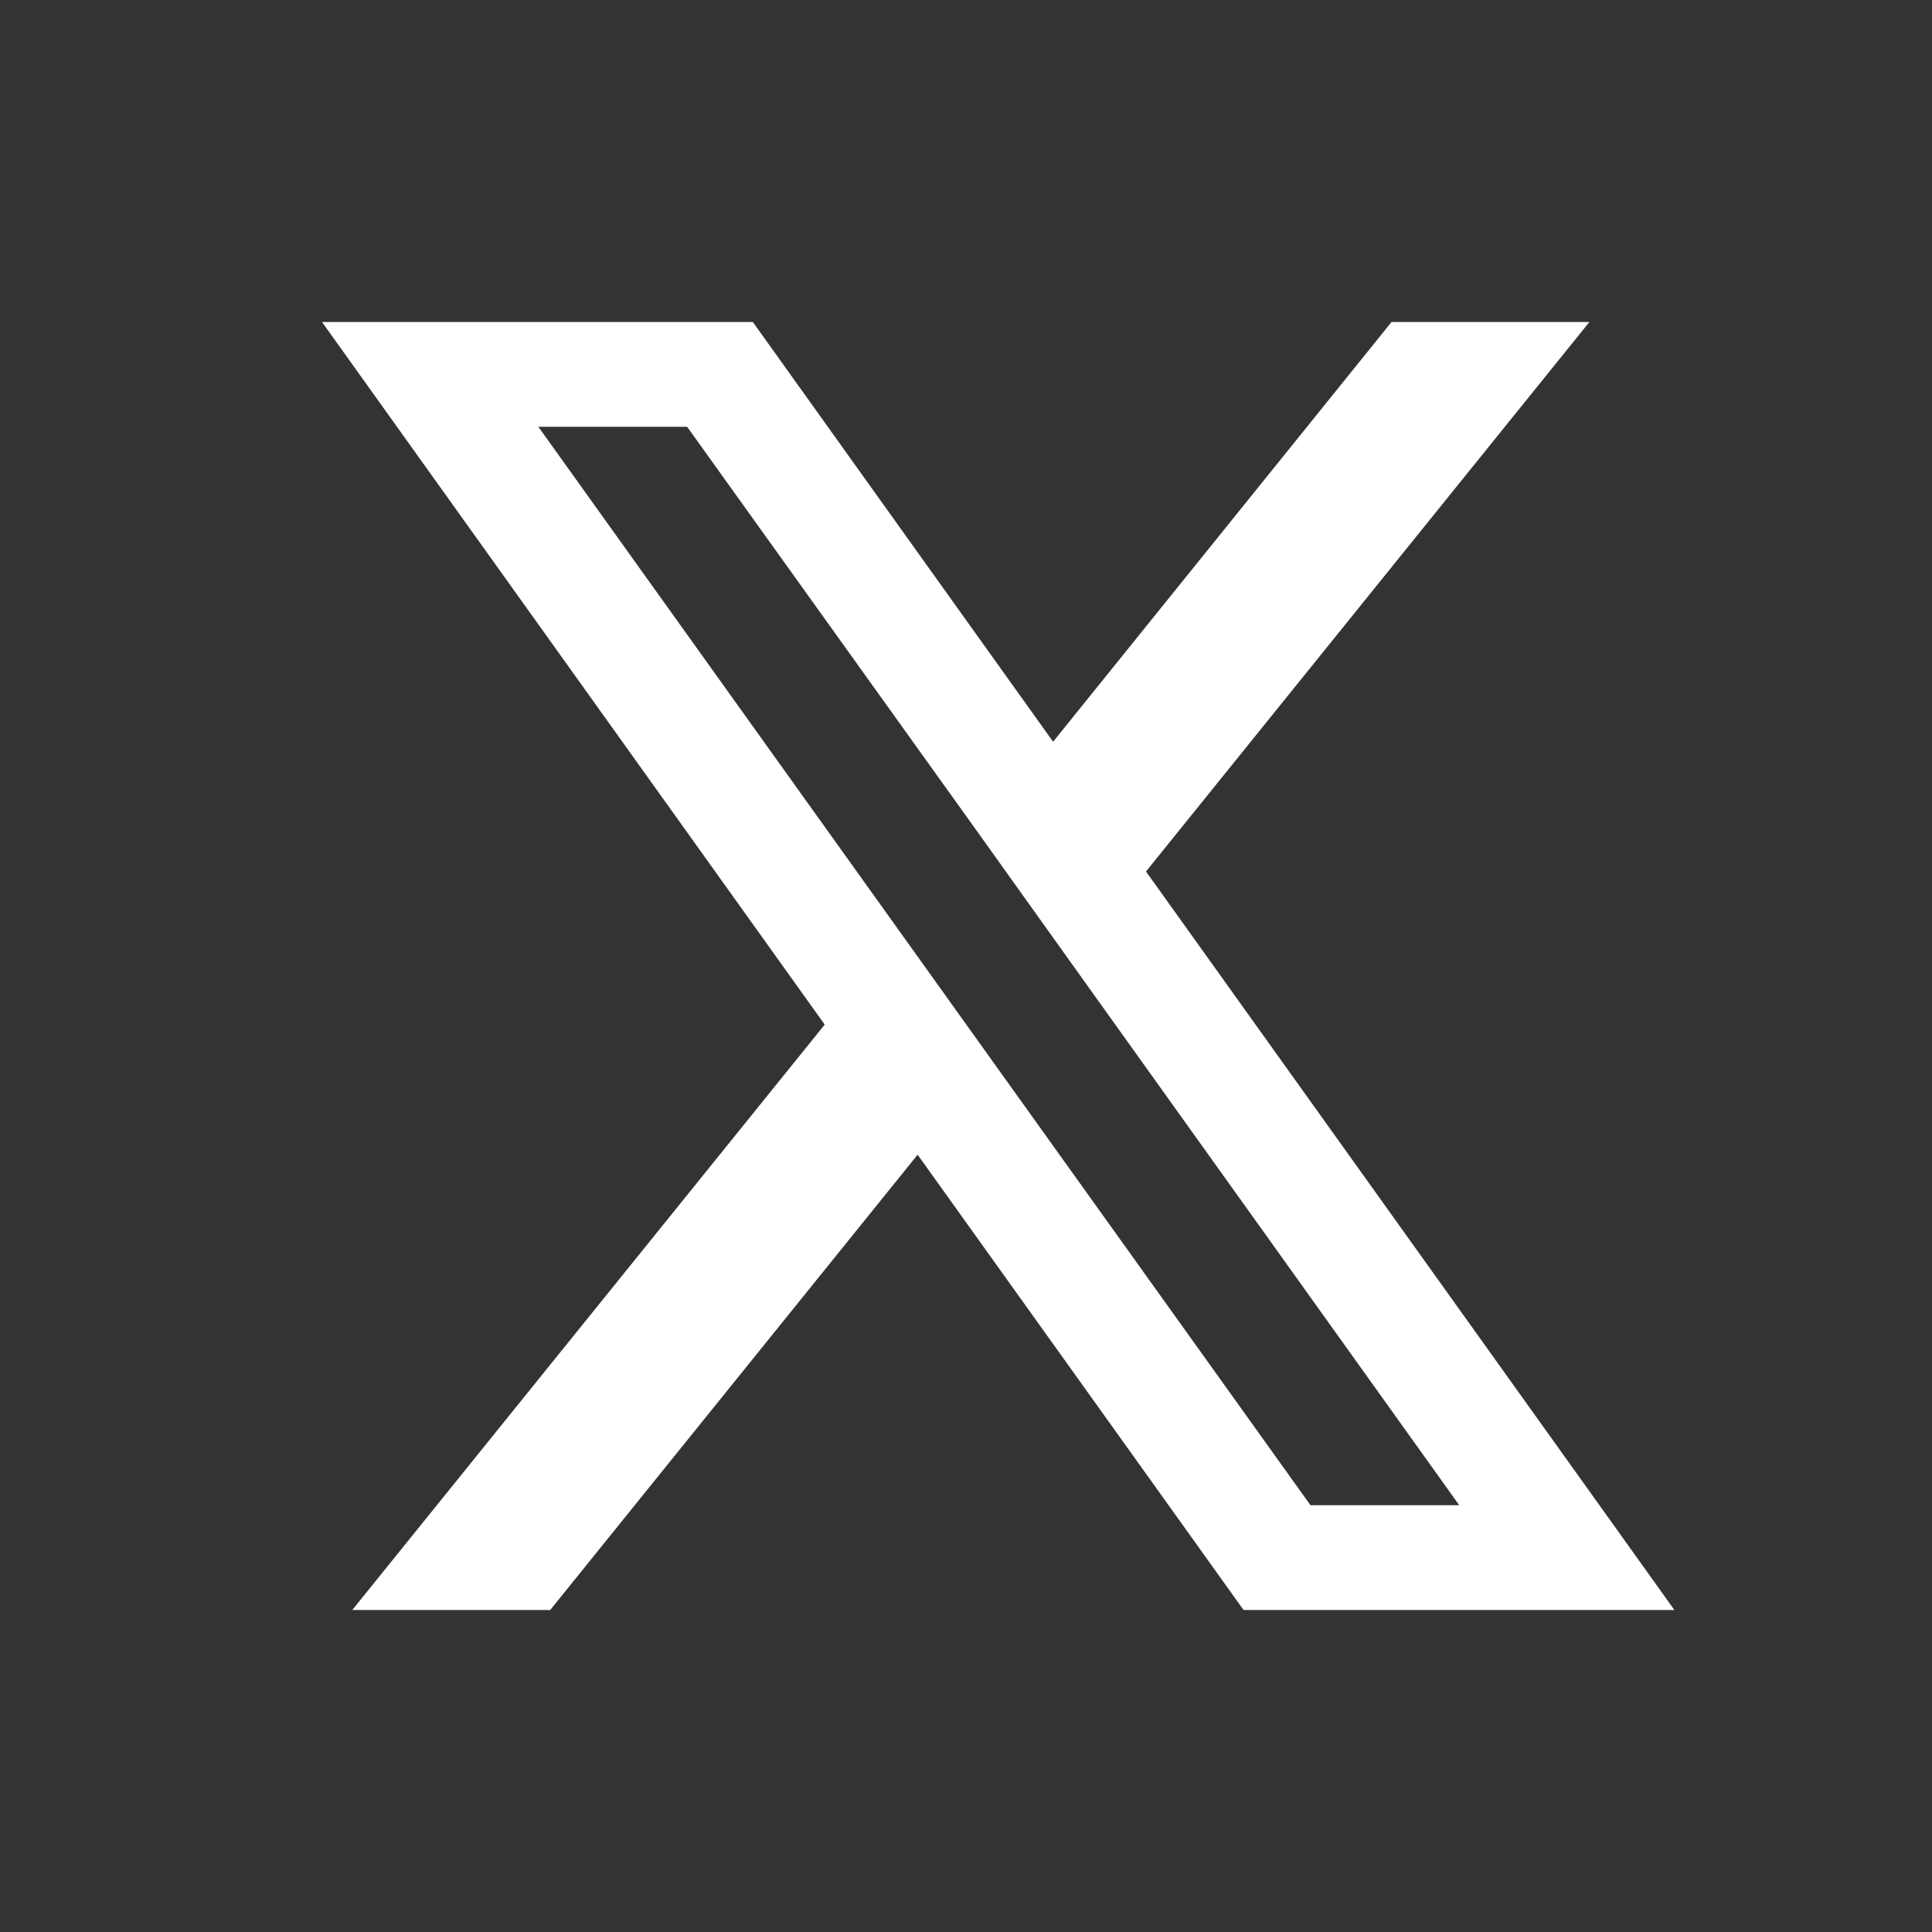 <svg width="24" height="24" viewBox="0 0 24 24" fill="none" xmlns="http://www.w3.org/2000/svg">
<rect x="0" y="0" width="24" height="24" fill="#333333" stroke="none"/>
<g id="flowbite:x-solid">
<path id="Vector" d="M14.236 10.826L19.744 4H17.286L13.082 9.214L9.352 4H4L10.245 12.728L4.376 20H6.835L11.399 14.344L15.448 20H20.8L14.236 10.826ZM12.332 13.186L11.176 11.571L6.688 5.302H8.536L12.158 10.355L13.313 11.971L18.127 18.698H16.279L12.332 13.186Z" fill="white"/>
</g>
</svg>
